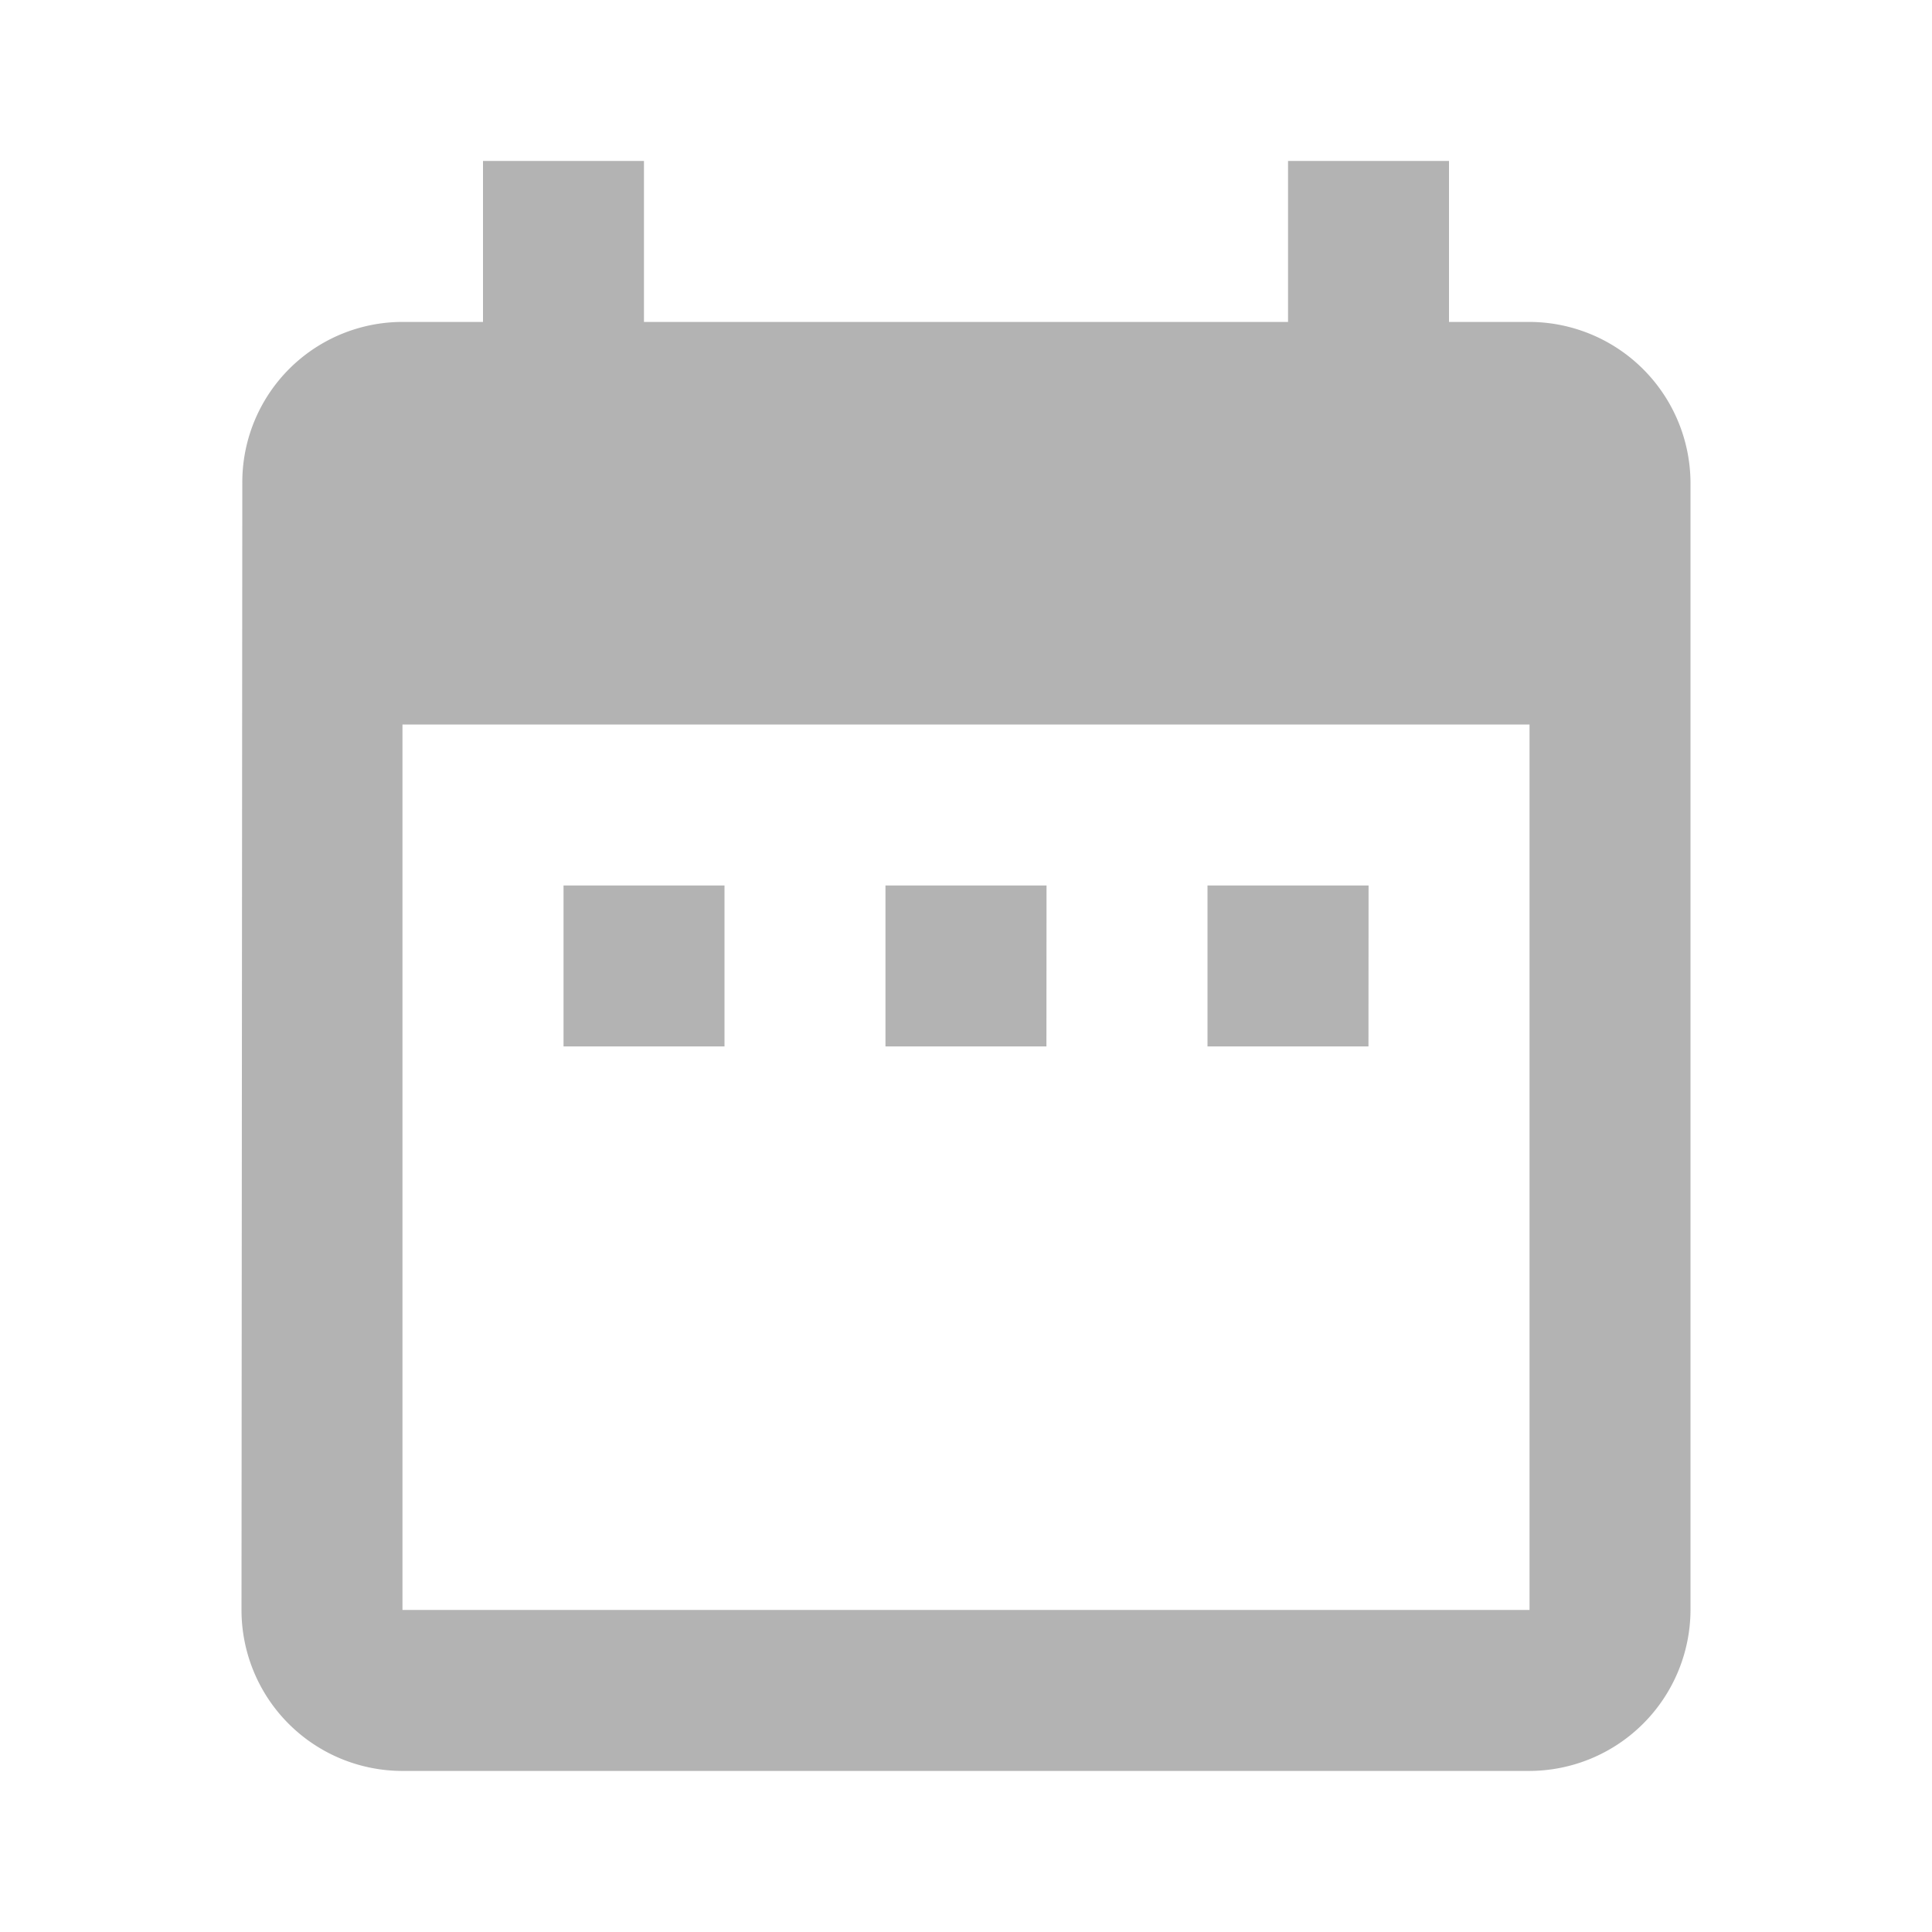 <svg xmlns="http://www.w3.org/2000/svg" width="19" height="19" viewBox="0 0 19 19">
  <g id="baseline-date_range-24px" opacity="0.3">
    <path id="Path_10723" data-name="Path 10723" d="M7.75,9.125H6.167v1.583H7.75Zm3.167,0H9.333v1.583h1.583Zm3.167,0H12.5v1.583h1.583Zm1.583-5.542h-.792V2H13.292V3.583H6.958V2H5.375V3.583H4.583A1.576,1.576,0,0,0,3.008,5.167L3,16.25a1.583,1.583,0,0,0,1.583,1.583H15.667A1.588,1.588,0,0,0,17.25,16.25V5.167A1.588,1.588,0,0,0,15.667,3.583Zm0,12.667H4.583V7.542H15.667Z" transform="translate(-0.625 -0.417)"/>
    <path id="Path_10724" data-name="Path 10724" d="M0,0H19V19H0Z" fill="none"/>
  </g>
</svg>
